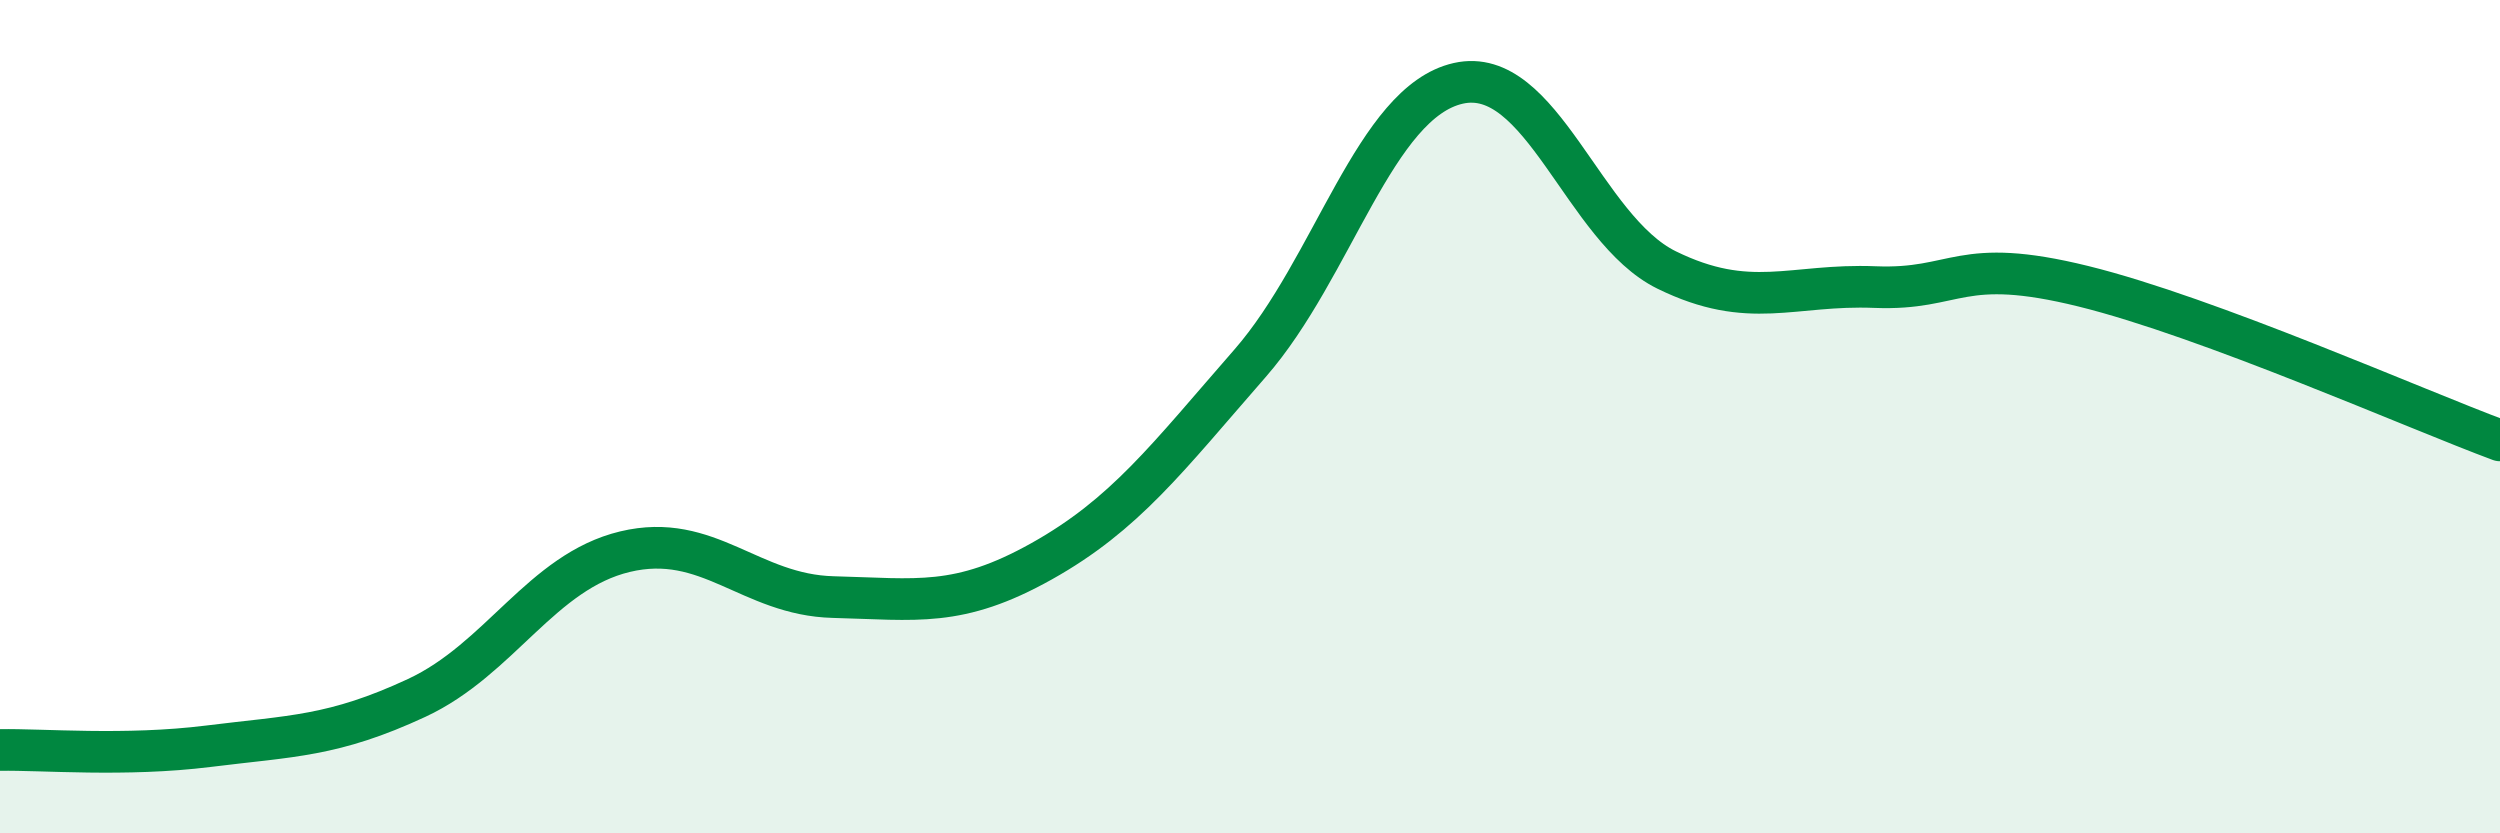
    <svg width="60" height="20" viewBox="0 0 60 20" xmlns="http://www.w3.org/2000/svg">
      <path
        d="M 0,18 C 1,17.98 3,18.16 5,17.91 C 7,17.66 8,17.68 10,16.75 C 12,15.82 13,13.72 15,13.24 C 17,12.76 18,14.28 20,14.33 C 22,14.38 23,14.59 25,13.47 C 27,12.35 28,11.01 30,8.72 C 32,6.43 33,2.45 35,2 C 37,1.55 38,5.5 40,6.48 C 42,7.46 43,6.81 45,6.89 C 47,6.97 47,6.13 50,6.87 C 53,7.61 58,9.83 60,10.57L60 20L0 20Z"
        fill="#008740"
        opacity="0.1"
        stroke-linecap="round"
        stroke-linejoin="round"
      />
      <path
        d="M 0,18 C 1,17.98 3,18.16 5,17.91 C 7,17.66 8,17.68 10,16.75 C 12,15.82 13,13.72 15,13.24 C 17,12.76 18,14.28 20,14.33 C 22,14.38 23,14.59 25,13.47 C 27,12.35 28,11.01 30,8.72 C 32,6.43 33,2.45 35,2 C 37,1.55 38,5.5 40,6.48 C 42,7.46 43,6.81 45,6.89 C 47,6.97 47,6.13 50,6.87 C 53,7.61 58,9.83 60,10.57"
        stroke="#008740"
        stroke-width="1"
        fill="none"
        stroke-linecap="round"
        stroke-linejoin="round"
      />
    </svg>
  